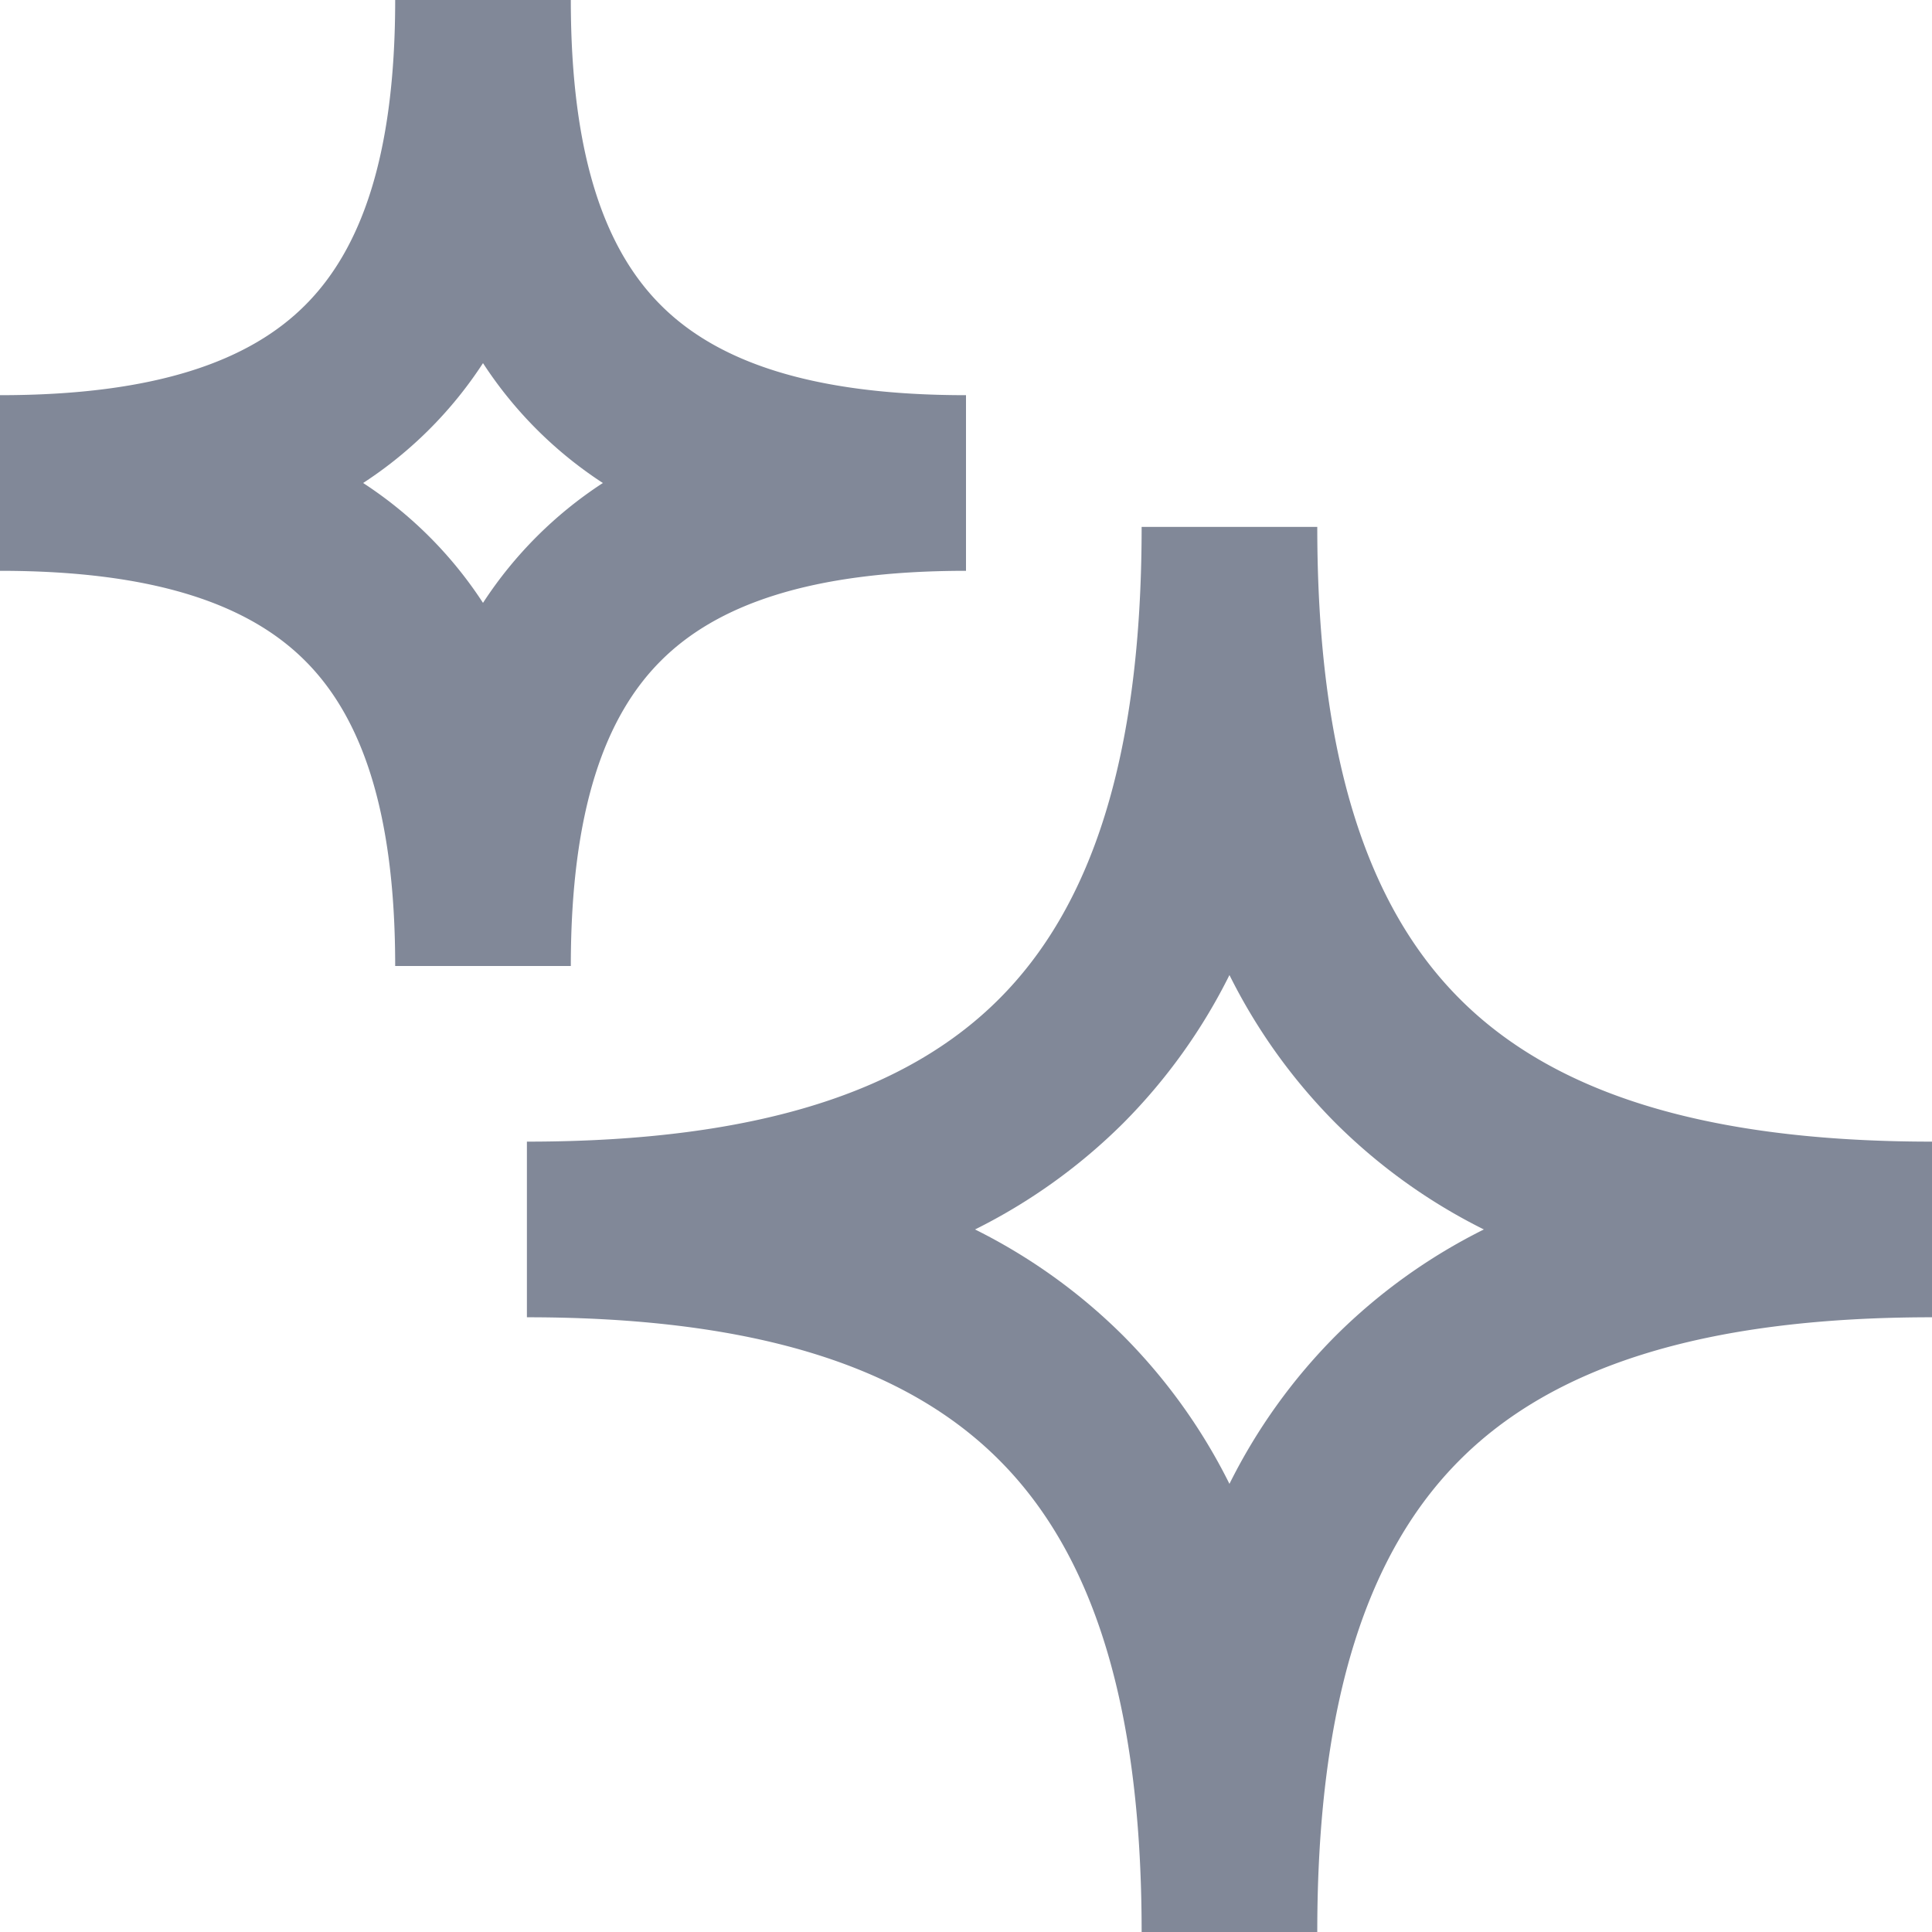 <svg xmlns="http://www.w3.org/2000/svg" width="22" height="22" fill="none"><path fill="#818898" fill-rule="evenodd" d="M0 6.5v-2c1.788 0 2.847-.396 3.475-1.025C4.104 2.847 4.5 1.788 4.5 0h2c0 1.788.396 2.847 1.025 3.475C8.153 4.104 9.212 4.5 11 4.5v2c-1.788 0-2.847.396-3.475 1.025C6.896 8.153 6.5 9.212 6.5 11h-2c0-1.788-.396-2.847-1.025-3.475C2.847 6.896 1.788 6.5 0 6.5zm5.5.365A4.664 4.664 0 0 1 6.865 5.5 4.664 4.664 0 0 1 5.5 4.135 4.664 4.664 0 0 1 4.135 5.5 4.664 4.664 0 0 1 5.5 6.865zM6 15v-2c2.656 0 4.34-.587 5.376-1.624C12.413 10.34 13 8.656 13 6h2c0 2.656.587 4.34 1.624 5.376C17.66 12.413 19.344 13 22 13v2c-2.656 0-4.34.587-5.376 1.624C15.587 17.66 15 19.344 15 22h-2c0-2.656-.587-4.34-1.624-5.376C10.34 15.587 8.656 15 6 15zm8 1.897a6.484 6.484 0 0 1 1.21-1.687A6.484 6.484 0 0 1 16.897 14a6.484 6.484 0 0 1-1.687-1.21A6.484 6.484 0 0 1 14 11.103a6.484 6.484 0 0 1-1.21 1.687A6.484 6.484 0 0 1 11.103 14a6.484 6.484 0 0 1 1.687 1.21A6.484 6.484 0 0 1 14 16.897z" clip-rule="evenodd"/></svg>